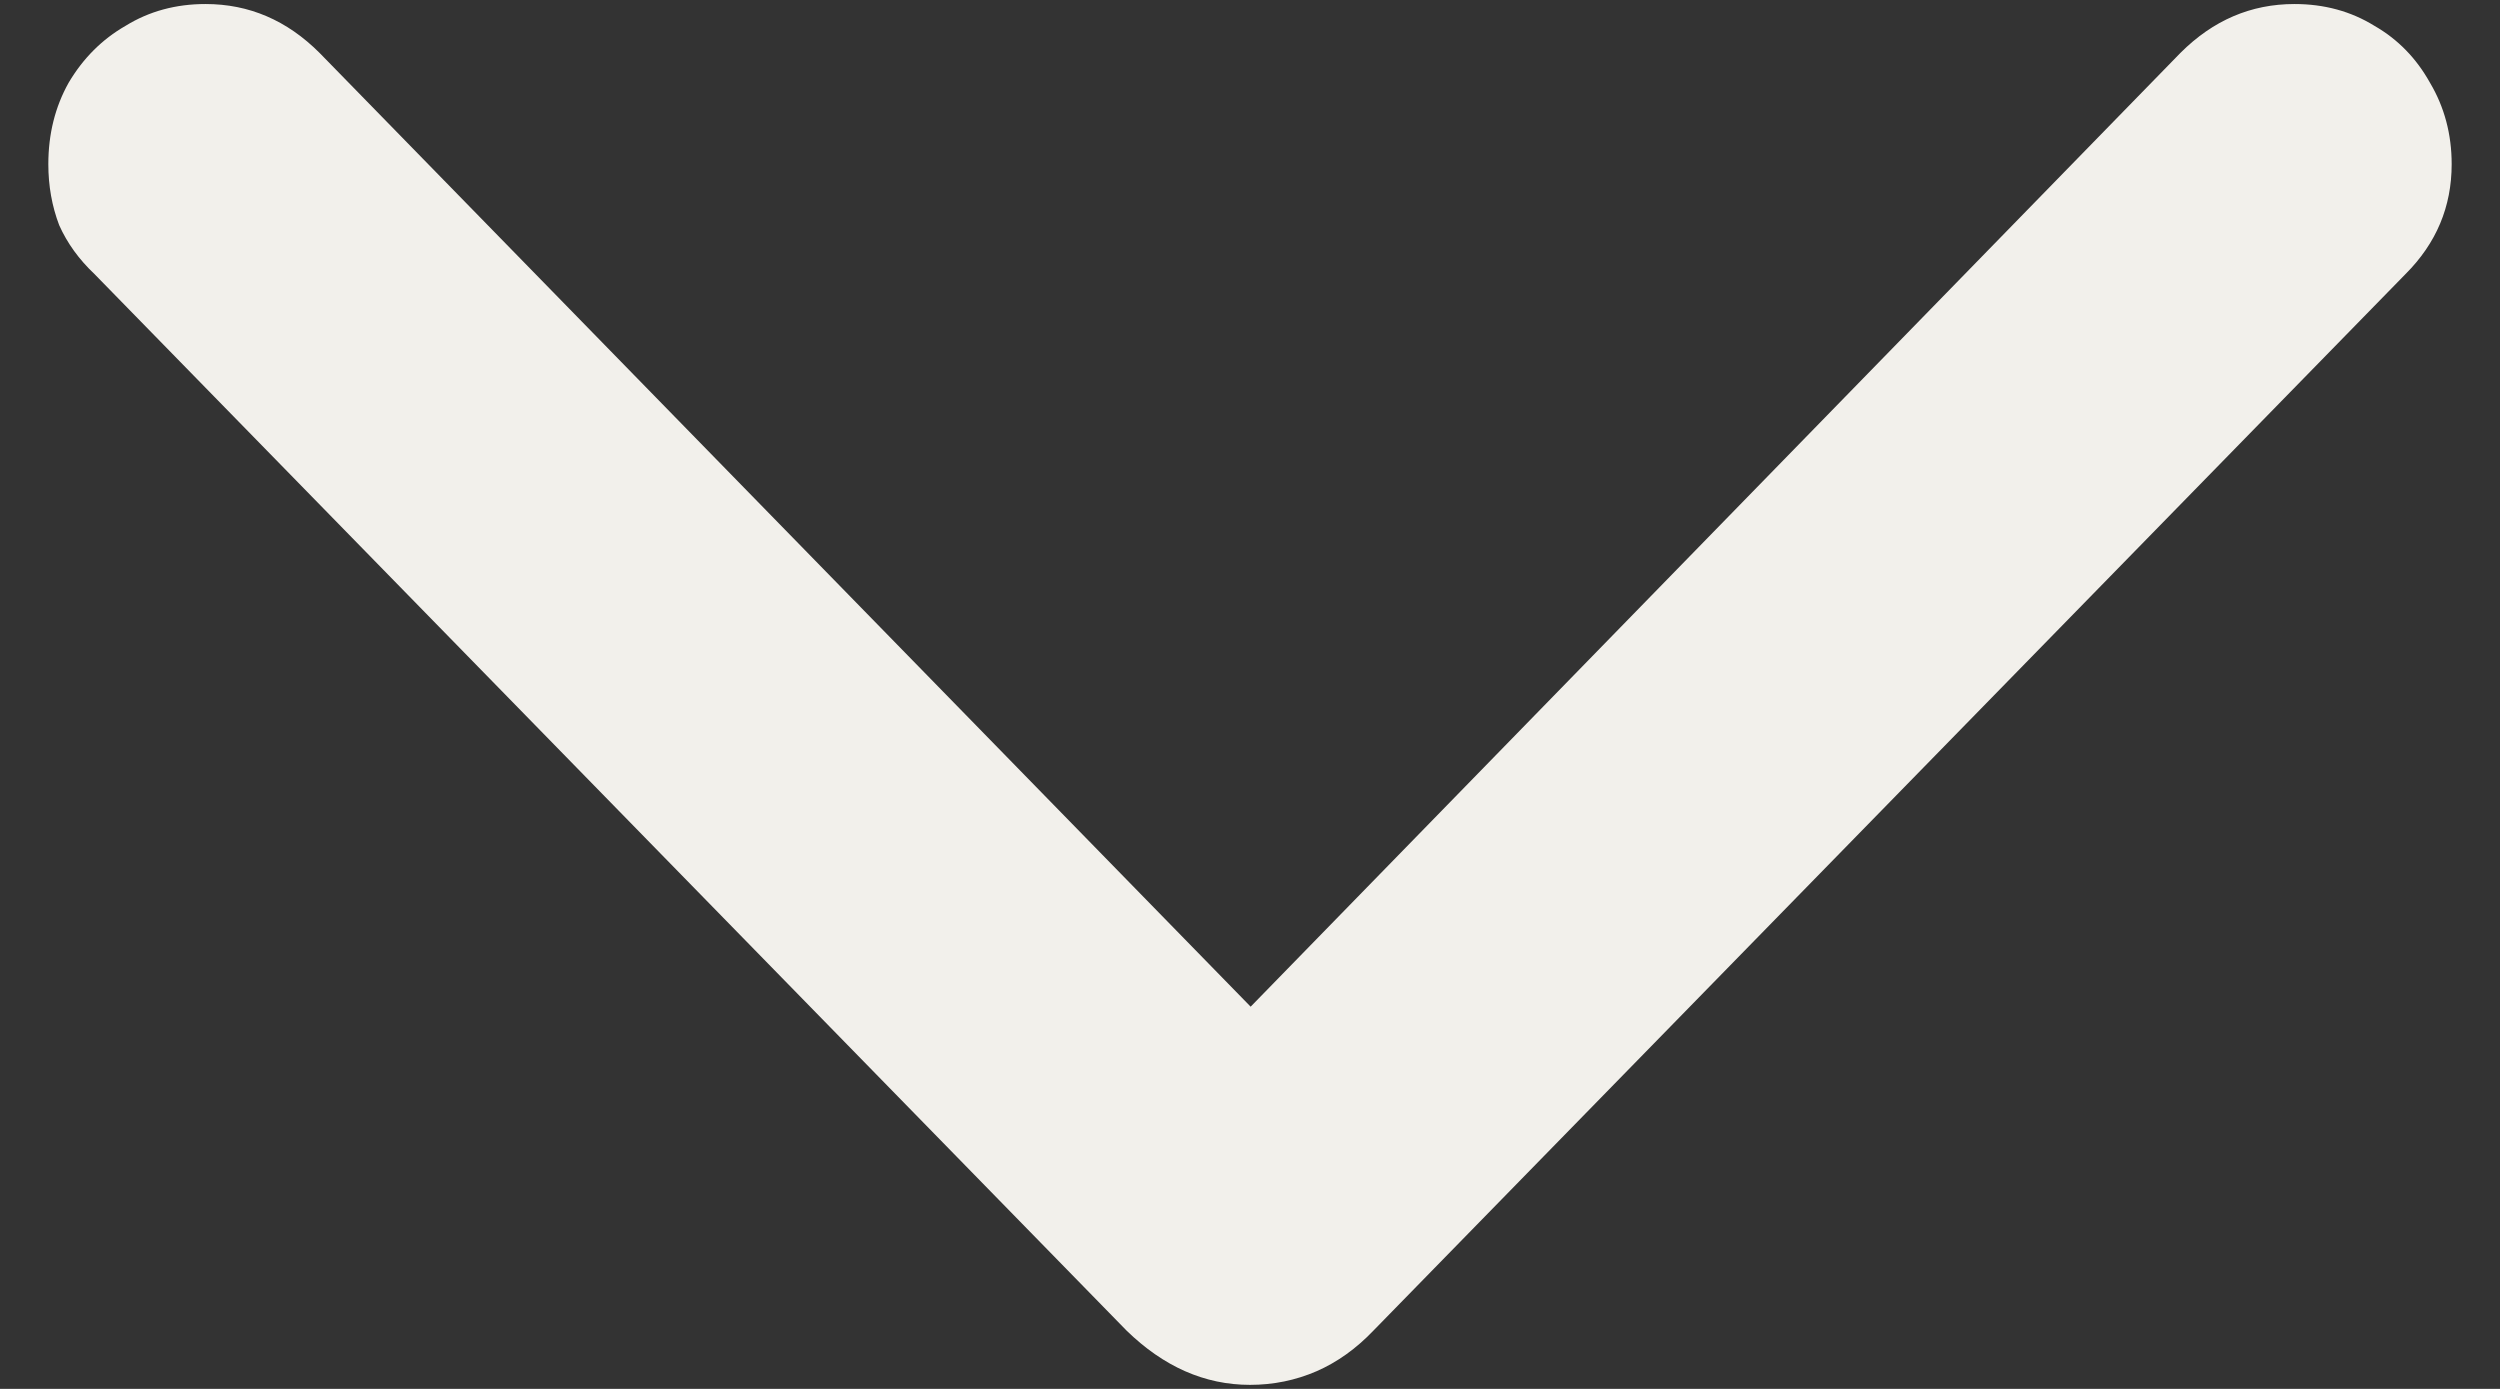 <svg width="18" height="10" viewBox="0 0 18 10" fill="none" xmlns="http://www.w3.org/2000/svg">
<rect x="0" y="0" width="18" height="10" fill="#333333" stroke="none"/>
<path d="M9 9.971C8.674 9.971 8.378 9.84 8.111 9.58L0.68 1.973C0.569 1.868 0.484 1.751 0.426 1.621C0.374 1.484 0.348 1.338 0.348 1.182C0.348 0.967 0.396 0.771 0.494 0.596C0.598 0.42 0.735 0.283 0.904 0.186C1.074 0.081 1.266 0.029 1.48 0.029C1.793 0.029 2.066 0.146 2.301 0.381L9.479 7.734H8.531L15.699 0.381C15.934 0.146 16.207 0.029 16.52 0.029C16.734 0.029 16.926 0.081 17.096 0.186C17.265 0.283 17.398 0.42 17.496 0.596C17.6 0.771 17.652 0.967 17.652 1.182C17.652 1.488 17.542 1.751 17.32 1.973L9.889 9.58C9.765 9.71 9.628 9.808 9.479 9.873C9.329 9.938 9.169 9.971 9 9.971Z" fill="#F2F0EB"/>
</svg>
